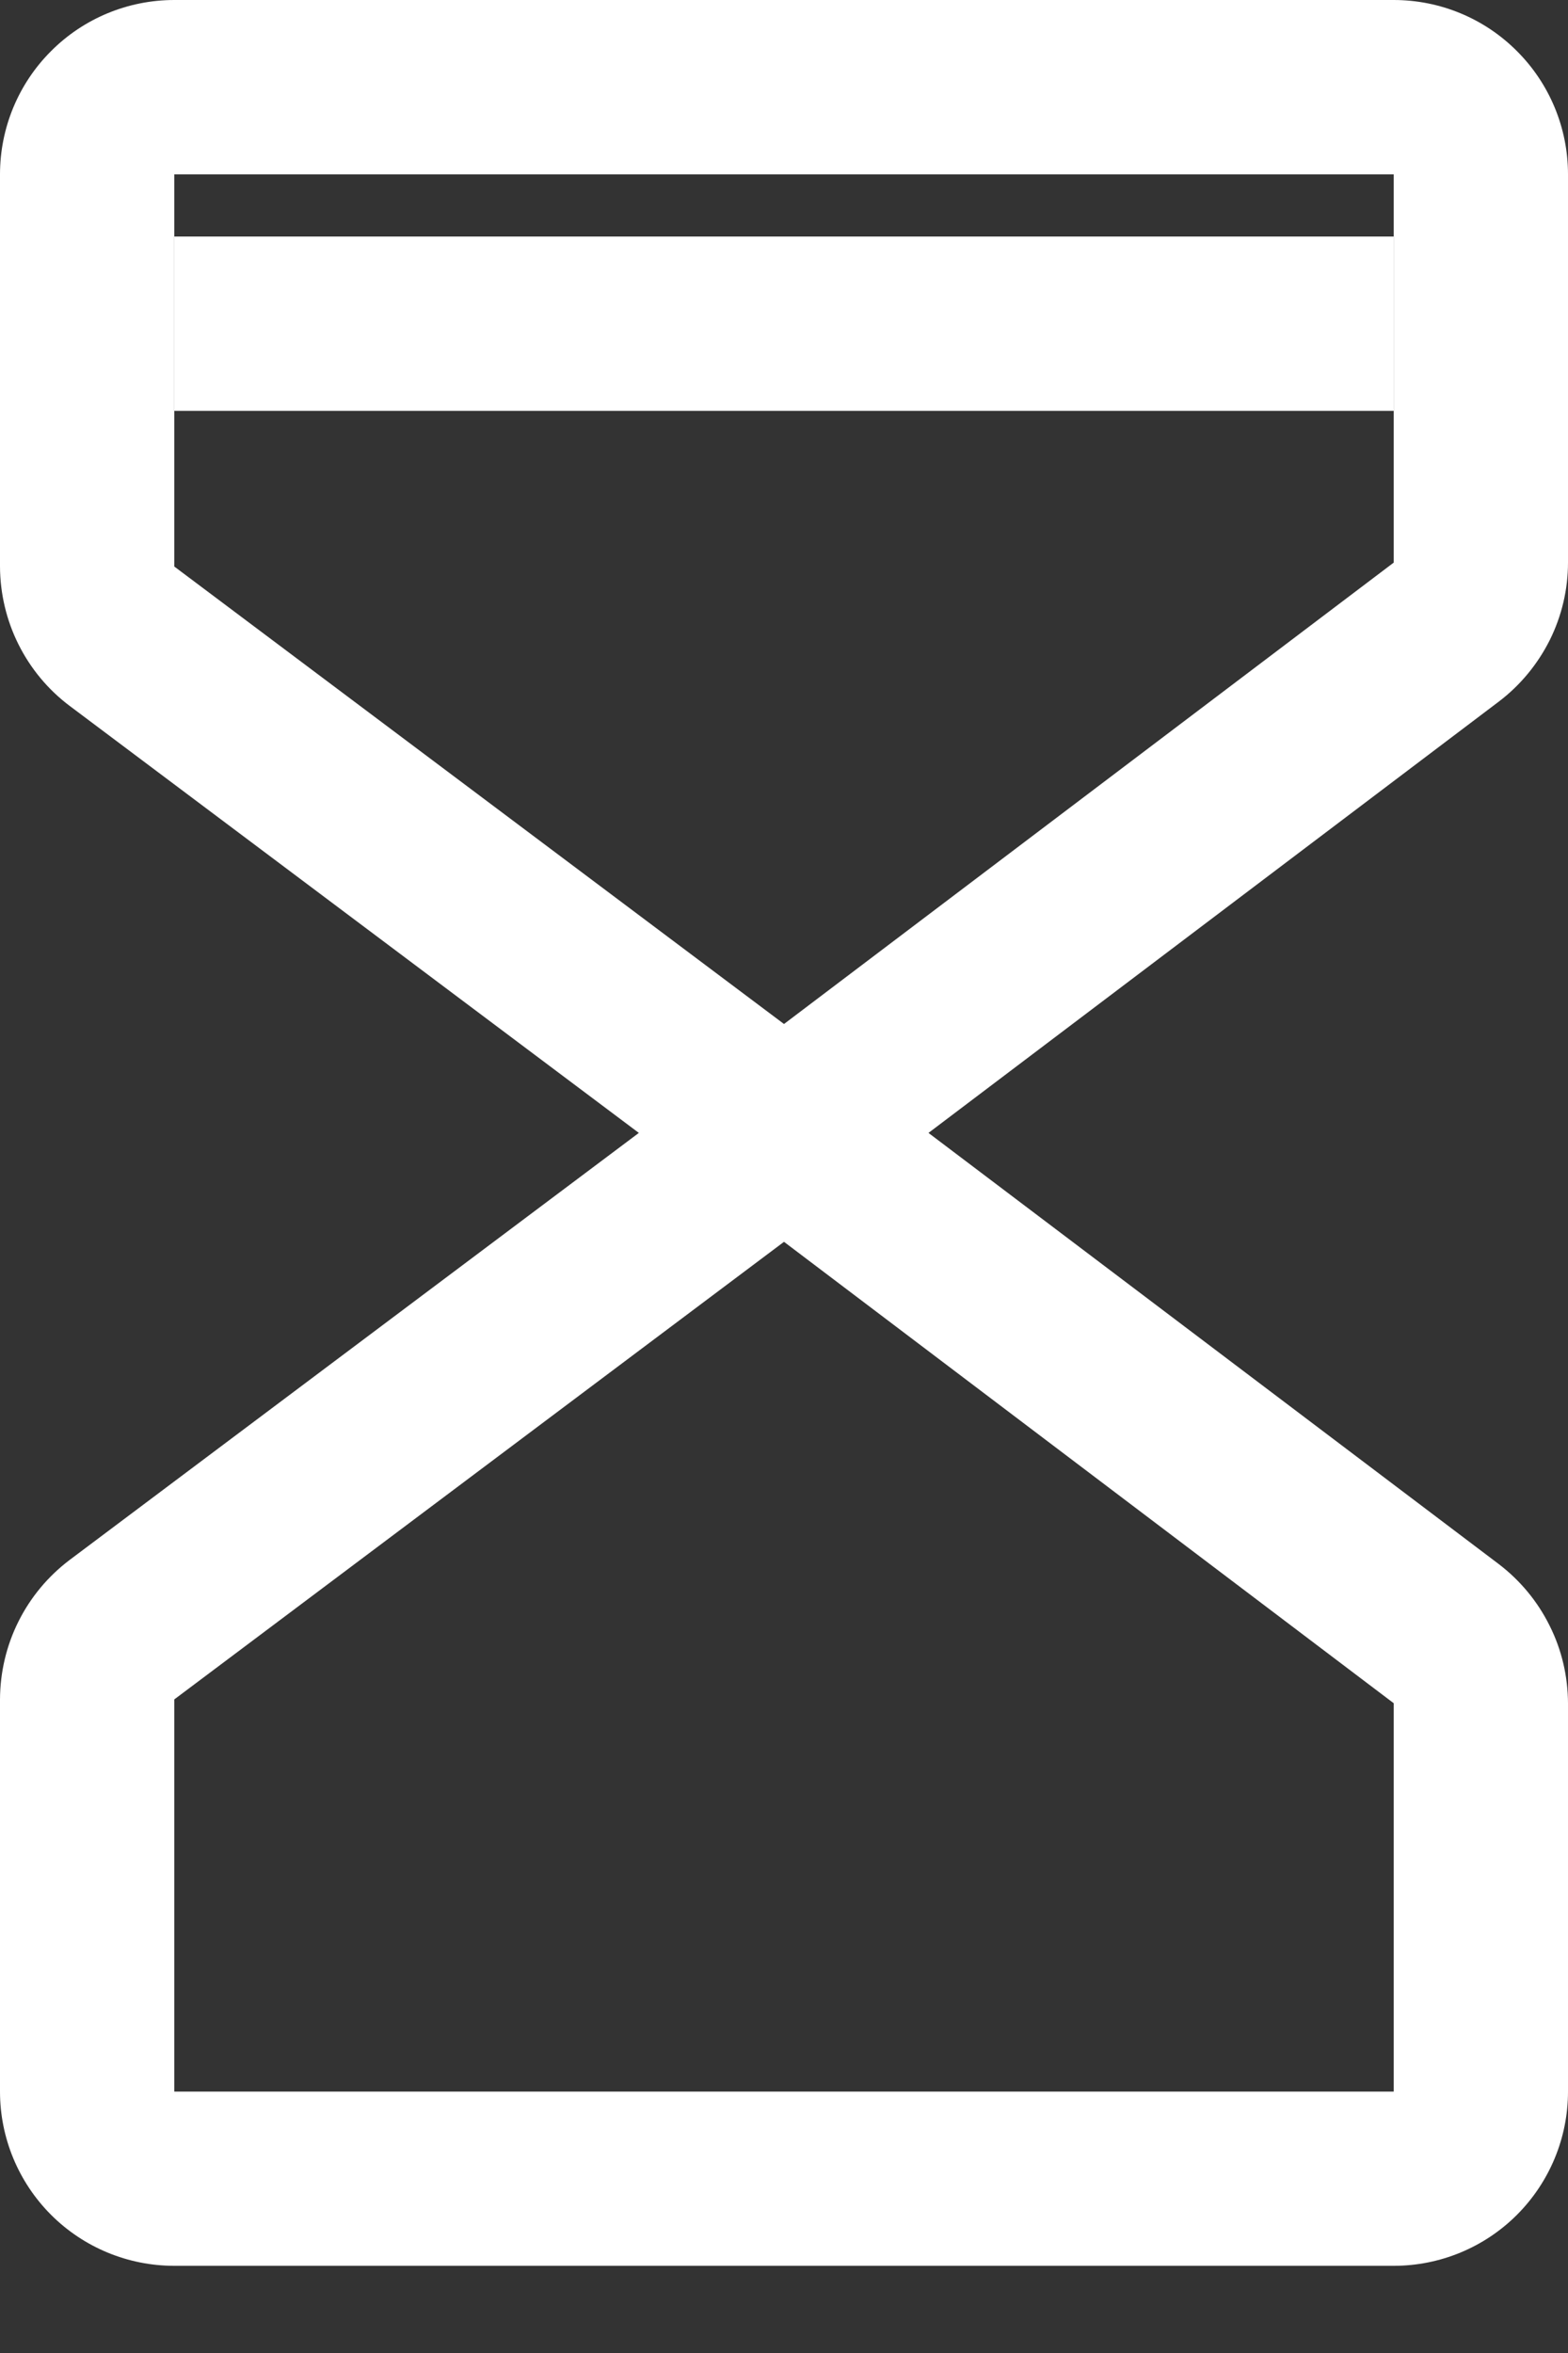 <svg xmlns="http://www.w3.org/2000/svg" fill="none" viewBox="0 0 14 21" height="21" width="14">
<rect x="0" y="0" width="14" height="21" fill="#333333" stroke="none"/>
<path fill="white" d="M1.556 0H12.444C12.857 0 13.253 0.164 13.544 0.456C13.836 0.747 14 1.143 14 1.556V5.021C14 5.261 13.944 5.498 13.837 5.713C13.729 5.928 13.574 6.116 13.383 6.261L8.29 10.111L13.383 13.96C13.574 14.106 13.729 14.293 13.836 14.509C13.944 14.724 13.999 14.961 14 15.202V18.667C14 19.079 13.836 19.475 13.544 19.767C13.253 20.058 12.857 20.222 12.444 20.222H1.556C1.143 20.222 0.747 20.058 0.456 19.767C0.164 19.475 0 19.079 0 18.667V15.167C0.001 14.925 0.057 14.687 0.165 14.471C0.273 14.255 0.429 14.068 0.622 13.922L5.704 10.111L0.622 6.3C0.429 6.155 0.273 5.967 0.165 5.751C0.057 5.535 0.001 5.297 0 5.056V1.556C0 1.143 0.164 0.747 0.456 0.456C0.747 0.164 1.143 0 1.556 0ZM12.444 1.556V2.111V3.667V5.021L7 9.139L1.556 5.056V3.667V2.111V1.556H12.444ZM1.556 15.167V18.667H12.444V15.201L7 11.083L1.556 15.167Z" clip-rule="evenodd" fill-rule="evenodd"></path>
<path fill="white" d="M12.444 2.111H1.556V3.667H12.444V2.111Z"></path>
</svg>
